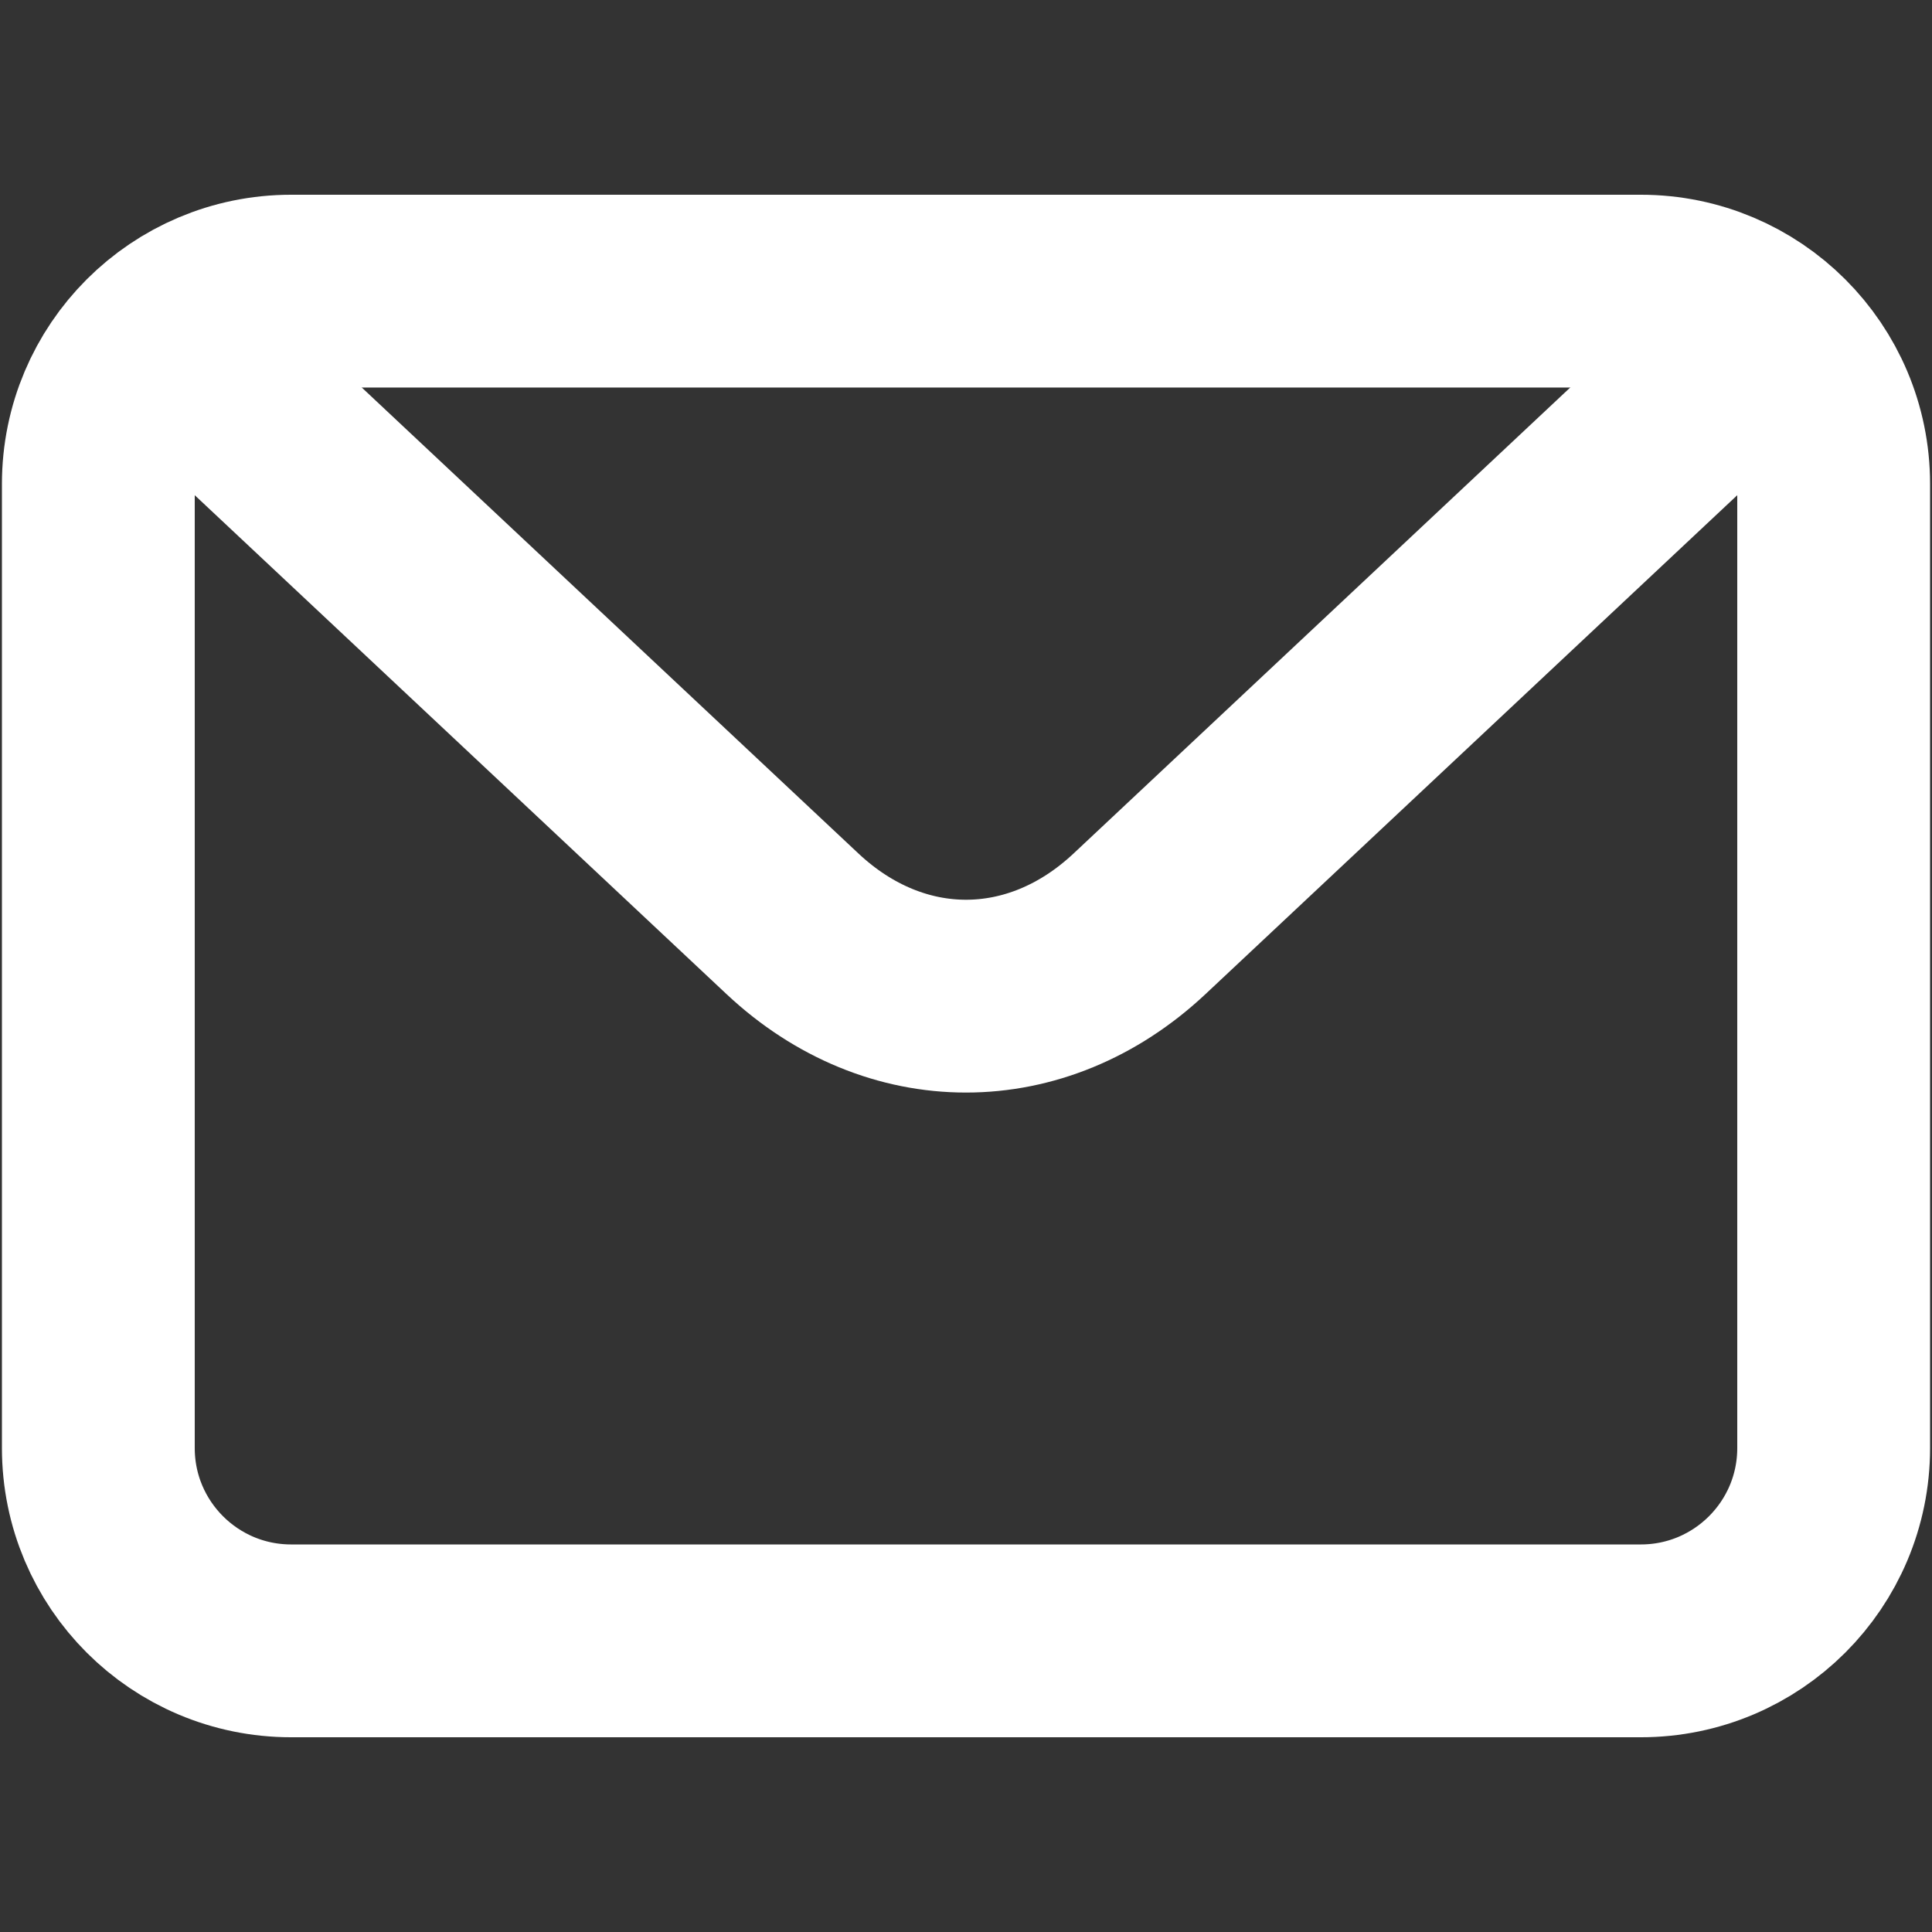 <svg width="668" height="668" viewBox="0 0 668 668" fill="none" xmlns="http://www.w3.org/2000/svg">
<rect x="0" y="0" width="668" height="668" fill="#333333" stroke="none"/>
<path d="M567.333 100.667H100.667C63.848 100.667 34 130.515 34 167.334V500.667C34 537.486 63.848 567.334 100.667 567.334H567.333C604.152 567.334 634 537.486 634 500.667V167.334C634 130.515 604.152 100.667 567.333 100.667Z" stroke="white" stroke-width="66.667" stroke-linecap="round"/>
<path d="M67.334 125.513L274.001 319.406C309.557 352.764 358.444 352.764 394.001 319.406L600.667 125.511" stroke="white" stroke-width="66.667" stroke-linecap="round" stroke-linejoin="round"/>
</svg>
